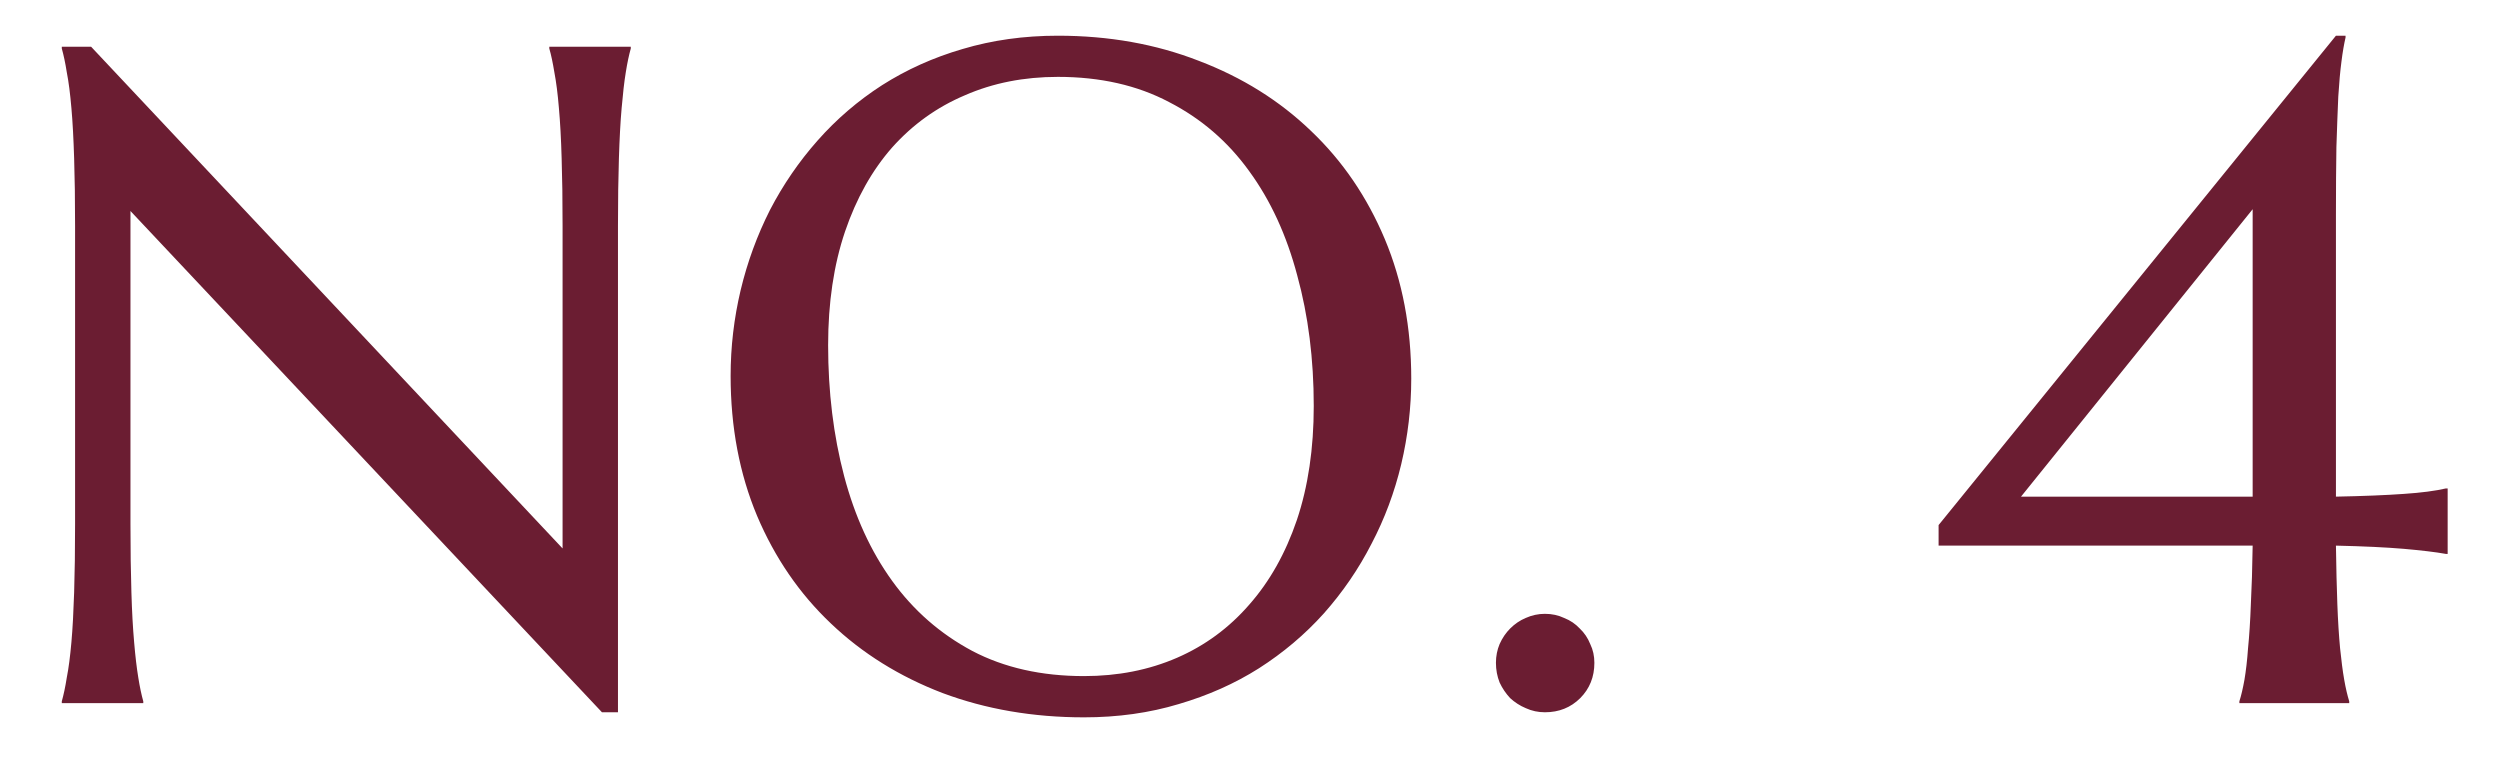 <?xml version="1.0" encoding="UTF-8"?> <svg xmlns="http://www.w3.org/2000/svg" width="32" height="10" viewBox="0 0 32 10" fill="none"><path d="M1.166 0.598L7.201 7.02V2.895C7.201 2.562 7.197 2.273 7.189 2.027C7.182 1.777 7.17 1.562 7.154 1.383C7.139 1.199 7.119 1.047 7.096 0.926C7.076 0.805 7.055 0.703 7.031 0.621V0.598H8.074V0.621C8.051 0.703 8.029 0.805 8.01 0.926C7.99 1.047 7.973 1.199 7.957 1.383C7.941 1.562 7.93 1.777 7.922 2.027C7.914 2.273 7.91 2.562 7.91 2.895V9.117H7.705L1.67 2.701V6.709C1.67 7.041 1.674 7.332 1.682 7.582C1.689 7.828 1.701 8.041 1.717 8.221C1.732 8.4 1.75 8.551 1.77 8.672C1.789 8.793 1.811 8.895 1.834 8.977V9H0.791V8.977C0.814 8.895 0.836 8.793 0.855 8.672C0.879 8.551 0.898 8.4 0.914 8.221C0.93 8.041 0.941 7.828 0.949 7.582C0.957 7.332 0.961 7.041 0.961 6.709V2.895C0.961 2.562 0.957 2.273 0.949 2.027C0.941 1.777 0.93 1.562 0.914 1.383C0.898 1.199 0.879 1.047 0.855 0.926C0.836 0.805 0.814 0.703 0.791 0.621V0.598H1.166ZM13.541 0.457C14.193 0.457 14.795 0.564 15.346 0.779C15.9 0.99 16.379 1.289 16.781 1.676C17.184 2.059 17.498 2.52 17.725 3.059C17.951 3.598 18.064 4.193 18.064 4.846C18.064 5.217 18.021 5.582 17.936 5.941C17.85 6.301 17.723 6.641 17.555 6.961C17.391 7.281 17.188 7.578 16.945 7.852C16.703 8.121 16.426 8.355 16.113 8.555C15.805 8.75 15.463 8.902 15.088 9.012C14.713 9.125 14.309 9.182 13.875 9.182C13.223 9.182 12.619 9.078 12.065 8.871C11.514 8.66 11.037 8.363 10.635 7.98C10.232 7.598 9.918 7.139 9.691 6.604C9.465 6.064 9.352 5.467 9.352 4.811C9.352 4.439 9.395 4.074 9.48 3.715C9.566 3.355 9.691 3.014 9.855 2.689C10.023 2.365 10.227 2.068 10.465 1.799C10.707 1.525 10.982 1.289 11.291 1.09C11.604 0.891 11.947 0.736 12.322 0.627C12.701 0.514 13.107 0.457 13.541 0.457ZM13.875 8.654C14.309 8.654 14.705 8.576 15.065 8.42C15.424 8.264 15.732 8.037 15.99 7.74C16.252 7.443 16.455 7.082 16.6 6.656C16.744 6.227 16.816 5.74 16.816 5.197C16.816 4.596 16.746 4.039 16.605 3.527C16.469 3.012 16.264 2.566 15.99 2.191C15.717 1.812 15.375 1.518 14.965 1.307C14.559 1.092 14.084 0.984 13.541 0.984C13.107 0.984 12.711 1.062 12.352 1.219C11.992 1.371 11.682 1.594 11.42 1.887C11.162 2.18 10.961 2.539 10.816 2.965C10.672 3.391 10.6 3.875 10.6 4.418C10.6 5.016 10.668 5.574 10.805 6.094C10.941 6.609 11.146 7.057 11.42 7.436C11.693 7.814 12.035 8.113 12.445 8.332C12.855 8.547 13.332 8.654 13.875 8.654ZM19.148 8.484C19.148 8.398 19.164 8.318 19.195 8.244C19.23 8.166 19.275 8.1 19.33 8.045C19.389 7.986 19.455 7.941 19.529 7.91C19.607 7.875 19.689 7.857 19.775 7.857C19.865 7.857 19.947 7.875 20.021 7.91C20.1 7.941 20.166 7.986 20.221 8.045C20.279 8.1 20.324 8.166 20.355 8.244C20.391 8.318 20.408 8.398 20.408 8.484C20.408 8.664 20.348 8.814 20.227 8.936C20.105 9.057 19.955 9.117 19.775 9.117C19.689 9.117 19.607 9.1 19.529 9.064C19.455 9.033 19.389 8.99 19.33 8.936C19.275 8.877 19.23 8.811 19.195 8.736C19.164 8.658 19.148 8.574 19.148 8.484ZM30.023 0.457V0.48C30.004 0.562 29.986 0.664 29.971 0.785C29.955 0.906 29.941 1.057 29.93 1.236C29.922 1.416 29.914 1.631 29.906 1.881C29.902 2.127 29.9 2.416 29.9 2.748V6.357C30.256 6.35 30.545 6.338 30.768 6.322C30.994 6.307 31.174 6.283 31.307 6.252H31.33V7.09H31.307C31.174 7.066 30.994 7.045 30.768 7.025C30.545 7.006 30.256 6.992 29.9 6.984C29.904 7.27 29.91 7.52 29.918 7.734C29.926 7.949 29.938 8.137 29.953 8.297C29.969 8.453 29.986 8.588 30.006 8.701C30.025 8.811 30.047 8.902 30.07 8.977V9H28.664V8.977C28.688 8.902 28.709 8.811 28.729 8.701C28.748 8.588 28.764 8.453 28.775 8.297C28.791 8.137 28.803 7.949 28.811 7.734C28.822 7.52 28.83 7.27 28.834 6.984H24.814V6.721L29.9 0.457H30.023ZM28.834 6.357V2.678L25.869 6.357H28.834Z" fill="#6B1D32"></path></svg> 